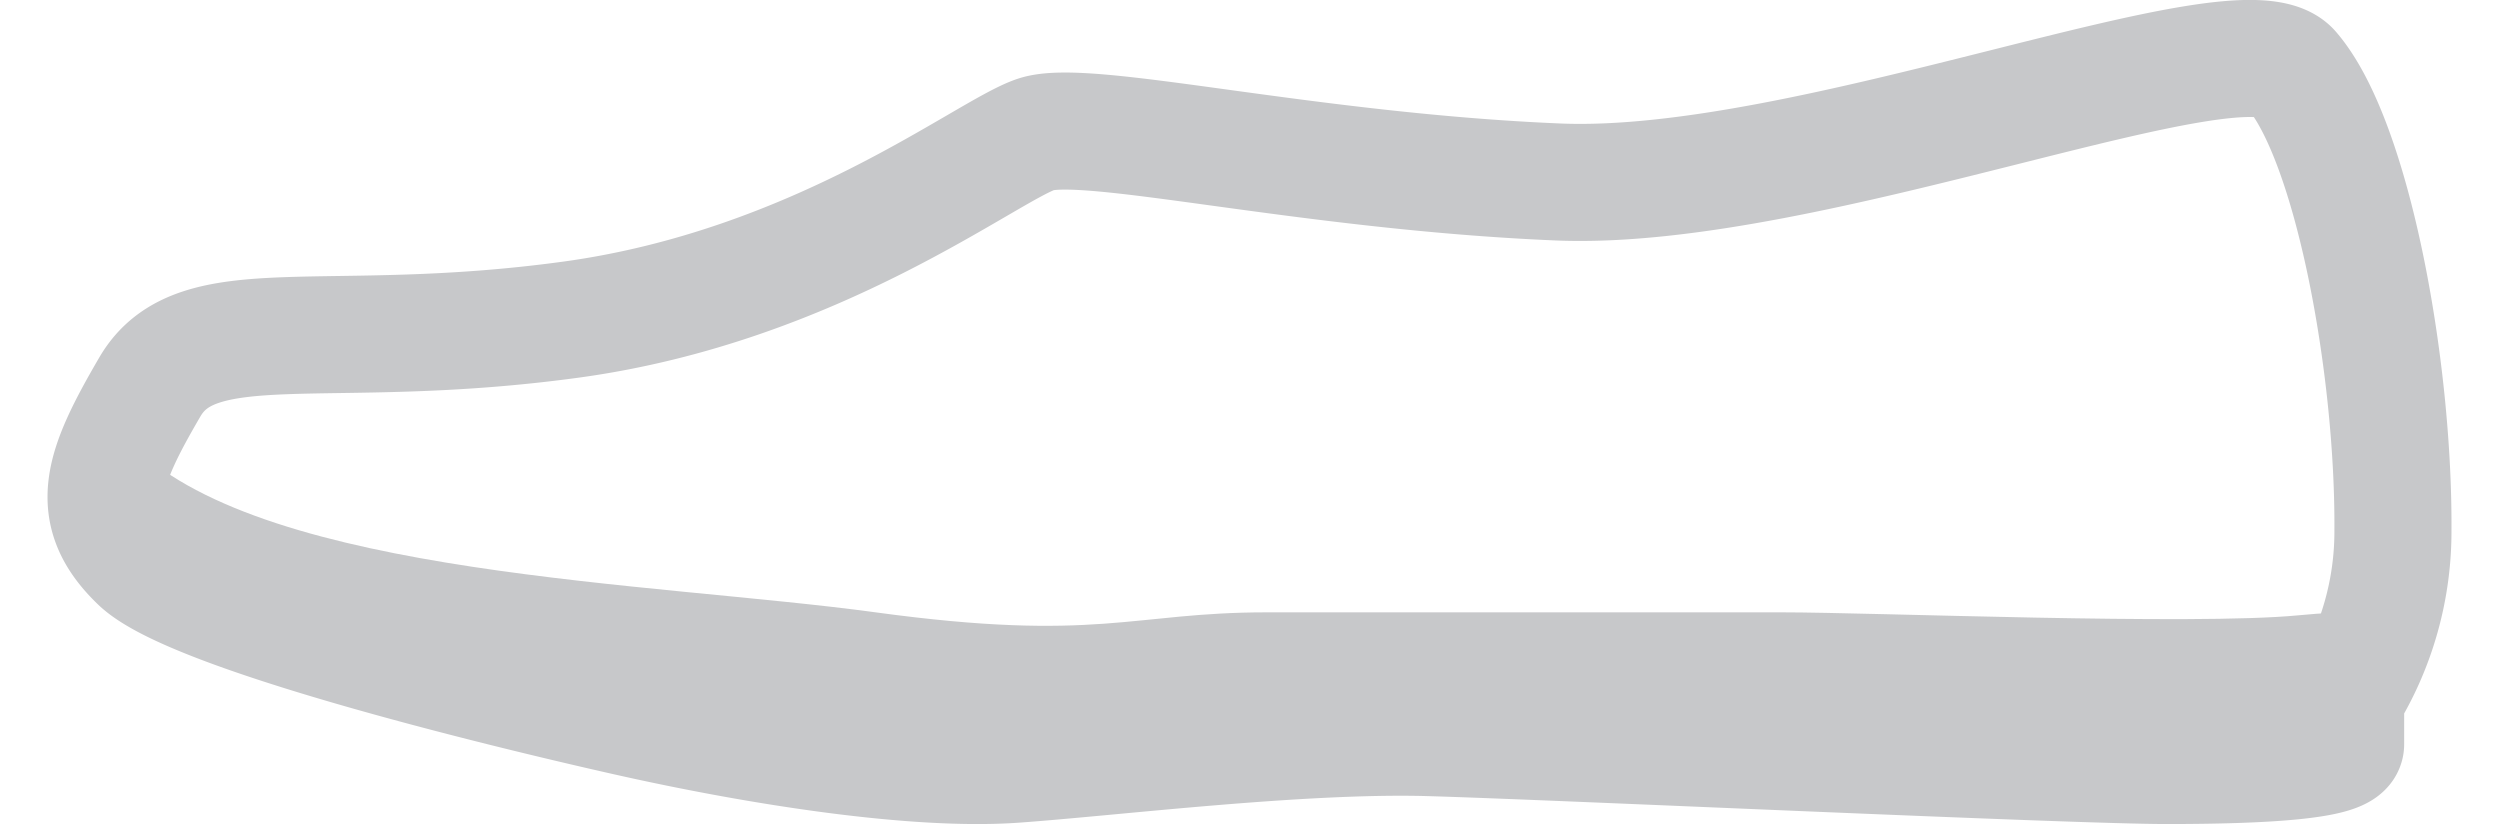<svg xmlns="http://www.w3.org/2000/svg" xmlns:xlink="http://www.w3.org/1999/xlink" viewBox="0 0 82.43 27.17"><defs><style>.cls-1,.cls-4,.cls-5{fill:none;}.cls-2{clip-path:url(#clip-path);}.cls-3{fill:#c7c8ca;}.cls-4,.cls-5{stroke:#c7c8ca;stroke-miterlimit:10;}.cls-5{stroke-width:3.86px;}</style><clipPath id="clip-path" transform="translate(1.57)"><path class="cls-1" d="M62.8,4c-4.42,1.09-9.29,2.18-13,2-8.34-.38-15.56-2.12-17.22-1.56s-7.23,5-15.33,6.11S4.92,10.1,3.37,12.76,1.25,16.87,3,18.54s11.67,4.11,16.11,5.11,9.56,1.78,12.78,1.56,9.44-1,13.66-.89,21.22.92,24.33.92,5.89-.15,5.89-.7V23a10.4,10.4,0,0,0,1.56-5.55C77.36,12.1,76,4.65,74,2.32a1.88,1.88,0,0,0-1.4-.39h0c-2,0-5.72,1-9.83,2"/></clipPath></defs><g id="Layer_2" data-name="Layer 2"><g id="Layer_1-2" data-name="Layer 1"><g class="cls-2"><path class="cls-3" d="M80.86,22.11c-2.44-1.71-3.22-2.15-6.67-1.82s-14-.1-17-.1h-17c-4.44,0-5.56,1-12.89,0S7.31,19,2.87,14.74-.68,9.63-.68,9.63L-1.57,15l4.44,5.33,36.05,4.89,14.94-.44,14.56.44Z" transform="translate(1.57)"/></g><path class="cls-4" d="M62.8,4c-4.42,1.09-9.29,2.18-13,2-8.34-.38-15.56-2.12-17.22-1.56s-7.23,5-15.33,6.11S4.92,10.1,3.37,12.76,1.25,16.87,3,18.54s11.67,4.11,16.11,5.11,9.56,1.78,12.78,1.56,9.44-1,13.66-.89,21.22.92,24.33.92,5.89-.15,5.89-.7V23a10.4,10.4,0,0,0,1.56-5.55C77.36,12.1,76,4.65,74,2.32a1.88,1.88,0,0,0-1.4-.39C70.63,1.93,66.92,3,62.8,4Z" transform="translate(1.57)"/><path class="cls-5" d="M74,2.32C72.36.37,58.14,6.35,49.8,6S34.25,3.87,32.59,4.43s-7.22,5-15.34,6.11S4.92,10.1,3.37,12.76,1.26,16.87,3,18.54s11.67,4.11,16.11,5.11,9.56,1.78,12.78,1.55,9.44-1,13.66-.88,21.22.92,24.33.92,5.89-.15,5.89-.7V23a10.4,10.4,0,0,0,1.56-5.55C77.36,12.09,76,4.65,74,2.32Z" transform="translate(1.57)"/></g></g></svg>